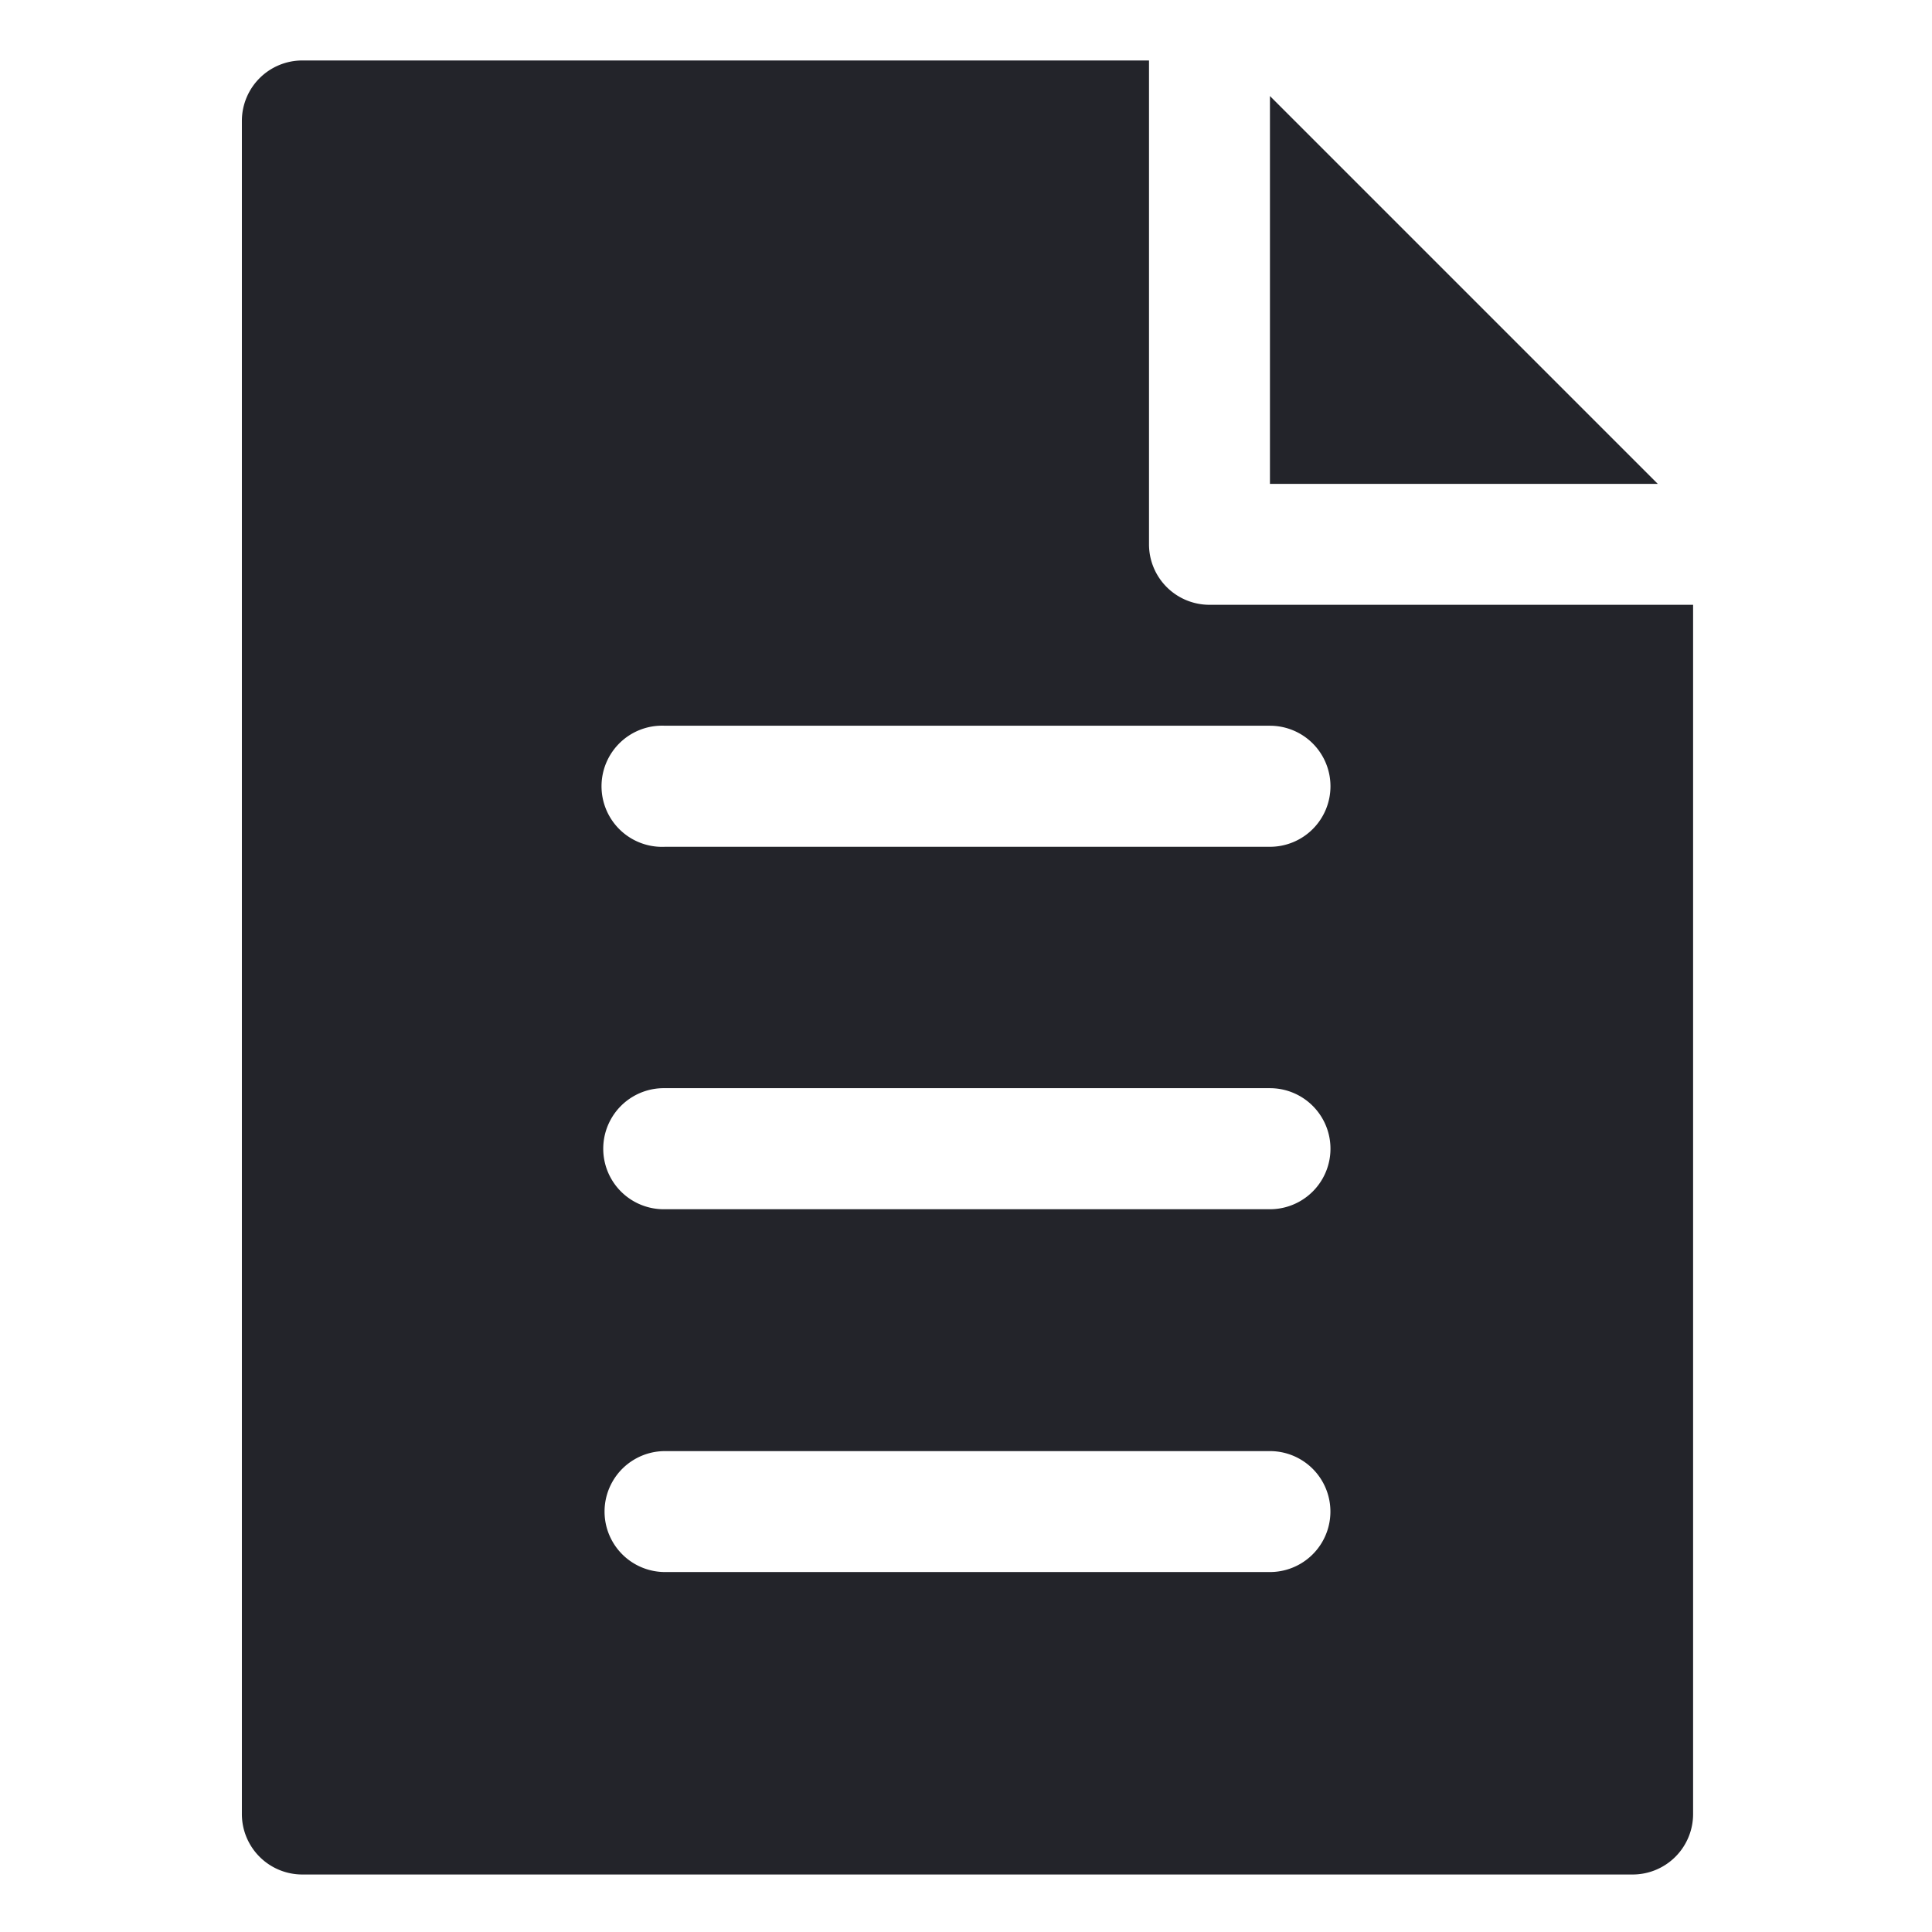 <!DOCTYPE svg PUBLIC "-//W3C//DTD SVG 1.1//EN" "http://www.w3.org/Graphics/SVG/1.1/DTD/svg11.dtd">
<!-- Uploaded to: SVG Repo, www.svgrepo.com, Transformed by: SVG Repo Mixer Tools -->
<svg width="800px" height="800px" viewBox="0 0 8.467 8.467" id="svg8" version="1.1" xmlns="http://www.w3.org/2000/svg" xmlns:cc="http://creativecommons.org/ns#" xmlns:dc="http://purl.org/dc/elements/1.1/" xmlns:inkscape="http://www.inkscape.org/namespaces/inkscape" xmlns:rdf="http://www.w3.org/1999/02/22-rdf-syntax-ns#" xmlns:sodipodi="http://sodipodi.sourceforge.net/DTD/sodipodi-0.dtd" xmlns:svg="http://www.w3.org/2000/svg" fill="#000000">
<g id="SVGRepo_bgCarrier" stroke-width="0"/>
<g id="SVGRepo_tracerCarrier" stroke-linecap="round" stroke-linejoin="round"/>
<g id="SVGRepo_iconCarrier"> <defs id="defs2"/> <g id="layer1" transform="translate(0,-288.533)"> <path d="M 5 1 A 1 1 0 0 0 4 2 L 4 30 A 1 1 0 0 0 5 31 L 27 31 A 1 1 0 0 0 28 30 L 28 10.002 L 19.998 10.002 A 1 1 0 0 1 19.002 8.998 L 19.002 1 L 5 1 z M 21.002 1.588 L 21.002 8.002 L 27.416 8.002 L 21.002 1.588 z M 10.902 12.002 A 1 1 0 0 1 10.998 12.002 L 21.002 12.002 A 1.001 1.001 0 1 1 21.002 14.004 L 10.998 14.004 A 1.002 1.002 0 0 1 10.902 12.002 z M 10.957 17.996 A 1.001 1.001 0 0 1 10.998 17.996 L 21.002 17.996 A 1.001 1.001 0 1 1 21.002 19.998 L 10.998 19.998 A 1.001 1.001 0 0 1 10.957 17.996 z M 10.998 23.998 L 21.002 23.998 A 1 1 0 1 1 21.002 25.998 L 10.998 25.998 A 1 1 0 1 1 10.998 23.998 z " id="rect996" style="color:#23242a;font-style:normal;font-variant:normal;font-weight:normal;font-stretch:normal;font-size:medium;line-height:normal;font-family:sans-serif;font-variant-ligatures:normal;font-variant-position:normal;font-variant-caps:normal;font-variant-numeric:normal;font-variant-alternates:normal;font-feature-settings:normal;text-indent:0;text-align:start;text-decoration:none;text-decoration-line:none;text-decoration-style:solid;text-decoration-color:#23242a;letter-spacing:normal;word-spacing:normal;text-transform:none;writing-mode:lr-tb;direction:ltr;text-orientation:mixed;dominant-baseline:auto;baseline-shift:baseline;text-anchor:start;white-space:normal;shape-padding:0;clip-rule:nonzero;display:inline;overflow:visible;visibility:visible;opacity:1;isolation:auto;mix-blend-mode:normal;color-interpolation:sRGB;color-interpolation-filters:linearRGB;solid-color:#23242a;solid-opacity:1;vector-effect:none;fill:#23242a;fill-opacity:1;fill-rule:nonzero;stroke:none;stroke-width:2;stroke-linecap:round;stroke-linejoin:round;stroke-miterlimit:4;stroke-dasharray:none;stroke-dashoffset:0;stroke-opacity:1;paint-order:stroke fill markers;color-rendering:auto;image-rendering:auto;shape-rendering:auto;text-rendering:auto;enable-background:accumulate" transform="matrix(0.265,0,0,0.265,0,288.533)"/> </g> </g>
</svg>